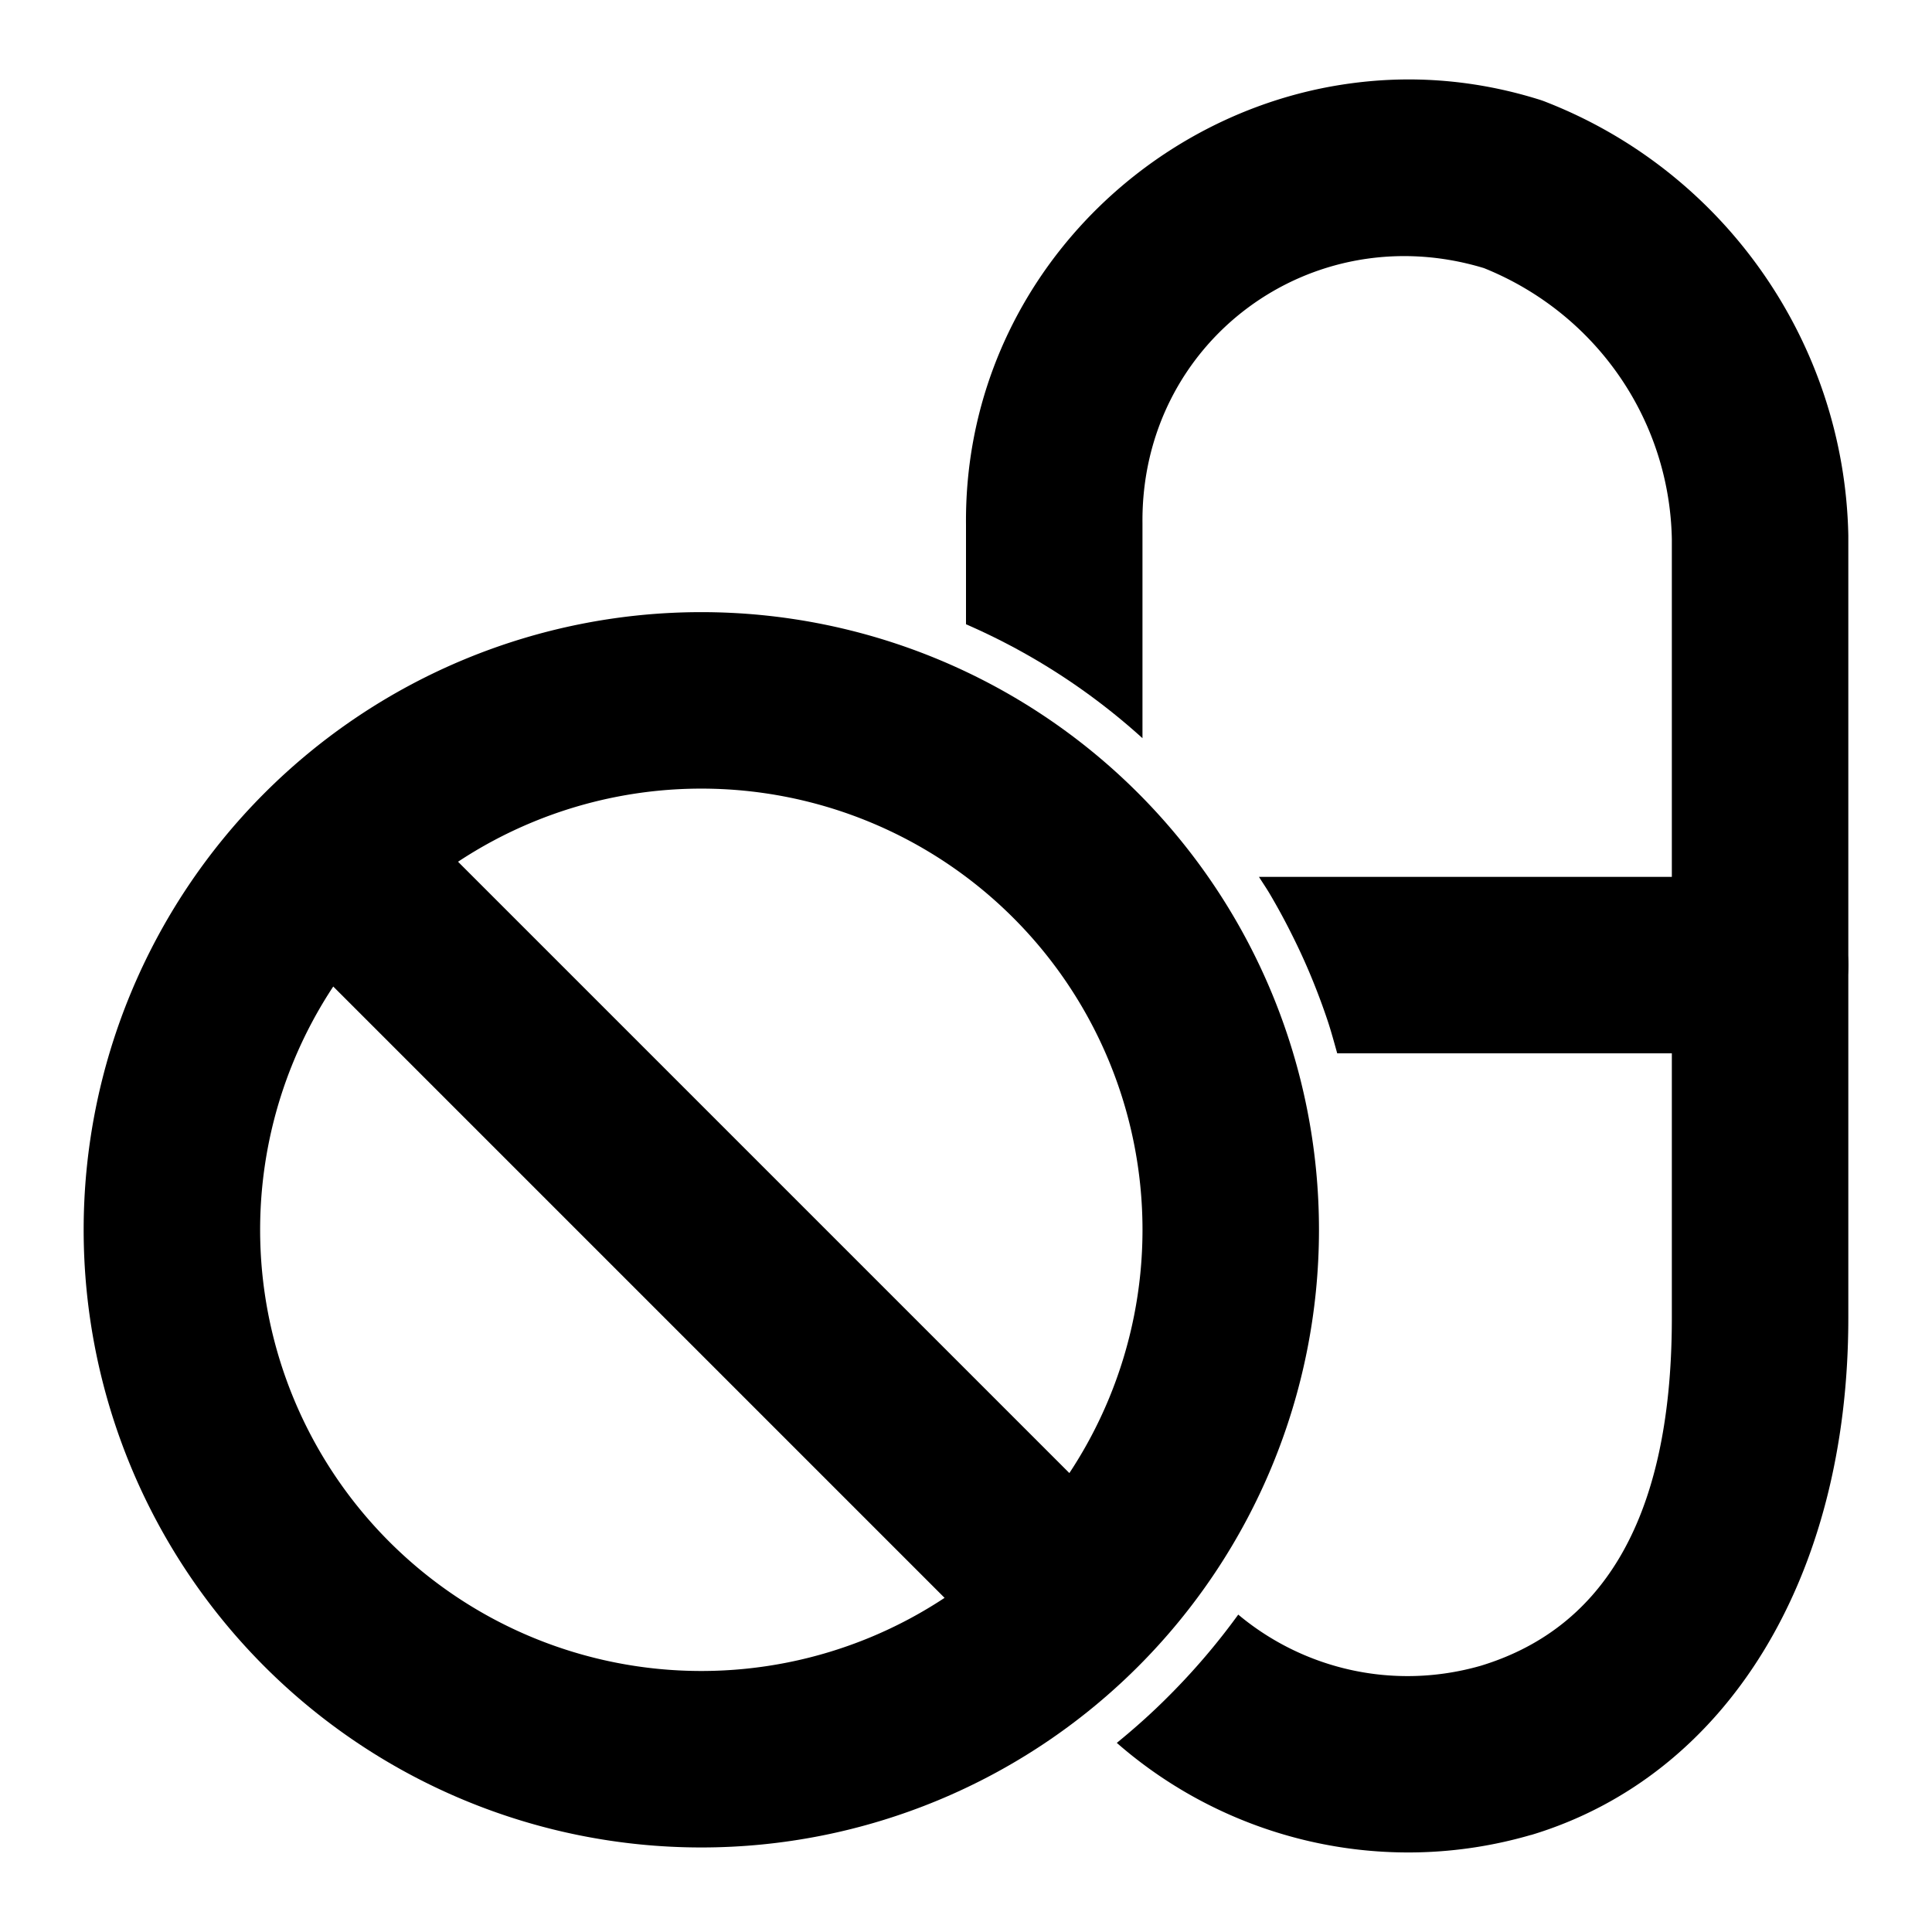 <?xml version="1.0" encoding="UTF-8" standalone="no"?>
<!-- Uploaded to: SVG Repo, www.svgrepo.com, Generator: SVG Repo Mixer Tools -->

<svg
   fill="#000000"
   width="35"
   height="35"
   viewBox="0 0 35 35"
   id="capsule-pills"
   data-name="Line Color"
   class="icon line-color"
   version="1.1"
   sodipodi:docname="capsule-pills-svgrepo-com.svg"
   inkscape:version="1.3 (0e150ed6c4, 2023-07-21)"
   xmlns:inkscape="http://www.inkscape.org/namespaces/inkscape"
   xmlns:sodipodi="http://sodipodi.sourceforge.net/DTD/sodipodi-0.dtd"
   xmlns="http://www.w3.org/2000/svg"
   xmlns:svg="http://www.w3.org/2000/svg">
  <defs
     id="defs1" />
  <sodipodi:namedview
     id="namedview1"
     pagecolor="#ffffff"
     bordercolor="#000000"
     borderopacity="0.25"
     inkscape:showpageshadow="2"
     inkscape:pageopacity="0.0"
     inkscape:pagecheckerboard="0"
     inkscape:deskcolor="#d1d1d1"
     inkscape:zoom="15.54"
     inkscape:cx="22.715573"
     inkscape:cy="18.500644"
     inkscape:window-width="1920"
     inkscape:window-height="991"
     inkscape:window-x="-9"
     inkscape:window-y="-9"
     inkscape:window-maximized="1"
     inkscape:current-layer="capsule-pills" />
  <path
     id="primary"
     style="color:#000000;fill:#000000;stroke-linecap:round;stroke-linejoin:round;-inkscape-stroke:none"
     d="M 25.508 1.439 C 25.033 1.44 24.565 1.485 24.107 1.568 C 20.445 2.239 17.462 5.462 17.5 9.506 L 17.5 11.309 C 18.693 11.828 19.766 12.53 20.697 13.373 L 20.697 9.49 A 1.599 1.599 0 0 0 20.697 9.488 A 1.599 1.599 0 0 0 20.697 9.486 A 1.599 1.599 0 0 0 20.697 9.484 A 1.599 1.599 0 0 0 20.697 9.482 A 1.599 1.599 0 0 0 20.697 9.48 A 1.599 1.599 0 0 0 20.697 9.479 A 1.599 1.599 0 0 0 20.697 9.477 C 20.666 6.189 23.75 3.906 26.883 4.857 C 28.9 5.669 30.243 7.586 30.287 9.764 L 30.287 23.877 C 30.287 27.705 28.9 29.544 26.828 30.176 C 25.258 30.627 23.624 30.247 22.432 29.25 C 22.058 29.766 21.636 30.263 21.162 30.736 C 20.862 31.037 20.551 31.314 20.232 31.574 C 22.239 33.33 25.056 34.018 27.727 33.244 A 1.599 1.599 0 0 0 27.746 33.24 C 31.263 32.175 33.484 28.61 33.484 23.877 L 33.484 9.73 A 1.599 1.599 0 0 0 33.484 9.729 A 1.599 1.599 0 0 0 33.484 9.727 A 1.599 1.599 0 0 0 33.484 9.725 A 1.599 1.599 0 0 0 33.484 9.723 A 1.599 1.599 0 0 0 33.484 9.721 A 1.599 1.599 0 0 0 33.484 9.719 A 1.599 1.599 0 0 0 33.484 9.717 A 1.599 1.599 0 0 0 33.484 9.711 A 1.599 1.599 0 0 0 33.484 9.709 A 1.599 1.599 0 0 0 33.484 9.707 A 1.599 1.599 0 0 0 33.484 9.705 A 1.599 1.599 0 0 0 33.484 9.703 A 1.599 1.599 0 0 0 33.484 9.701 A 1.599 1.599 0 0 0 33.484 9.699 C 33.414 6.221 31.248 3.115 28.008 1.848 A 1.599 1.599 0 0 0 27.91 1.812 C 27.107 1.558 26.299 1.438 25.508 1.439 z M 19.73 27.084 A 1.598 1.598 0 0 0 19.137 27.275 A 1.598 1.598 0 0 0 18.338 28.699 C 18.476 28.577 18.612 28.452 18.746 28.318 C 19.14 27.924 19.48 27.512 19.777 27.088 A 1.598 1.598 0 0 0 19.73 27.084 z " />
  <path
     id="path8"
     style="color:#000000;fill:#000000;stroke-linecap:round;stroke-linejoin:round;-inkscape-stroke:none"
     d="M 24.225 19.082 L 31.887 19.082 A 1.598 1.598 0 0 0 33.484 17.482 A 1.598 1.598 0 0 0 31.887 15.885 L 22.807 15.885 C 22.872 15.988 22.942 16.09 23.004 16.195 C 23.147 16.438 23.281 16.684 23.406 16.936 C 23.532 17.187 23.649 17.442 23.756 17.701 C 23.863 17.96 23.962 18.224 24.051 18.49 C 24.116 18.685 24.169 18.884 24.225 19.082 z " />
  <path
     id="secondary"
     d="M 12.705,12.688 A 9.591,9.591 0 1 1 3.114,22.279 9.591,9.591 0 0 1 12.705,12.688 Z M 6.311,15.885 19.098,28.672"
     style="display:inline;fill:none;stroke:#000000;stroke-width:3.197;stroke-linecap:round;stroke-linejoin:round;stroke-opacity:1" />
</svg>
